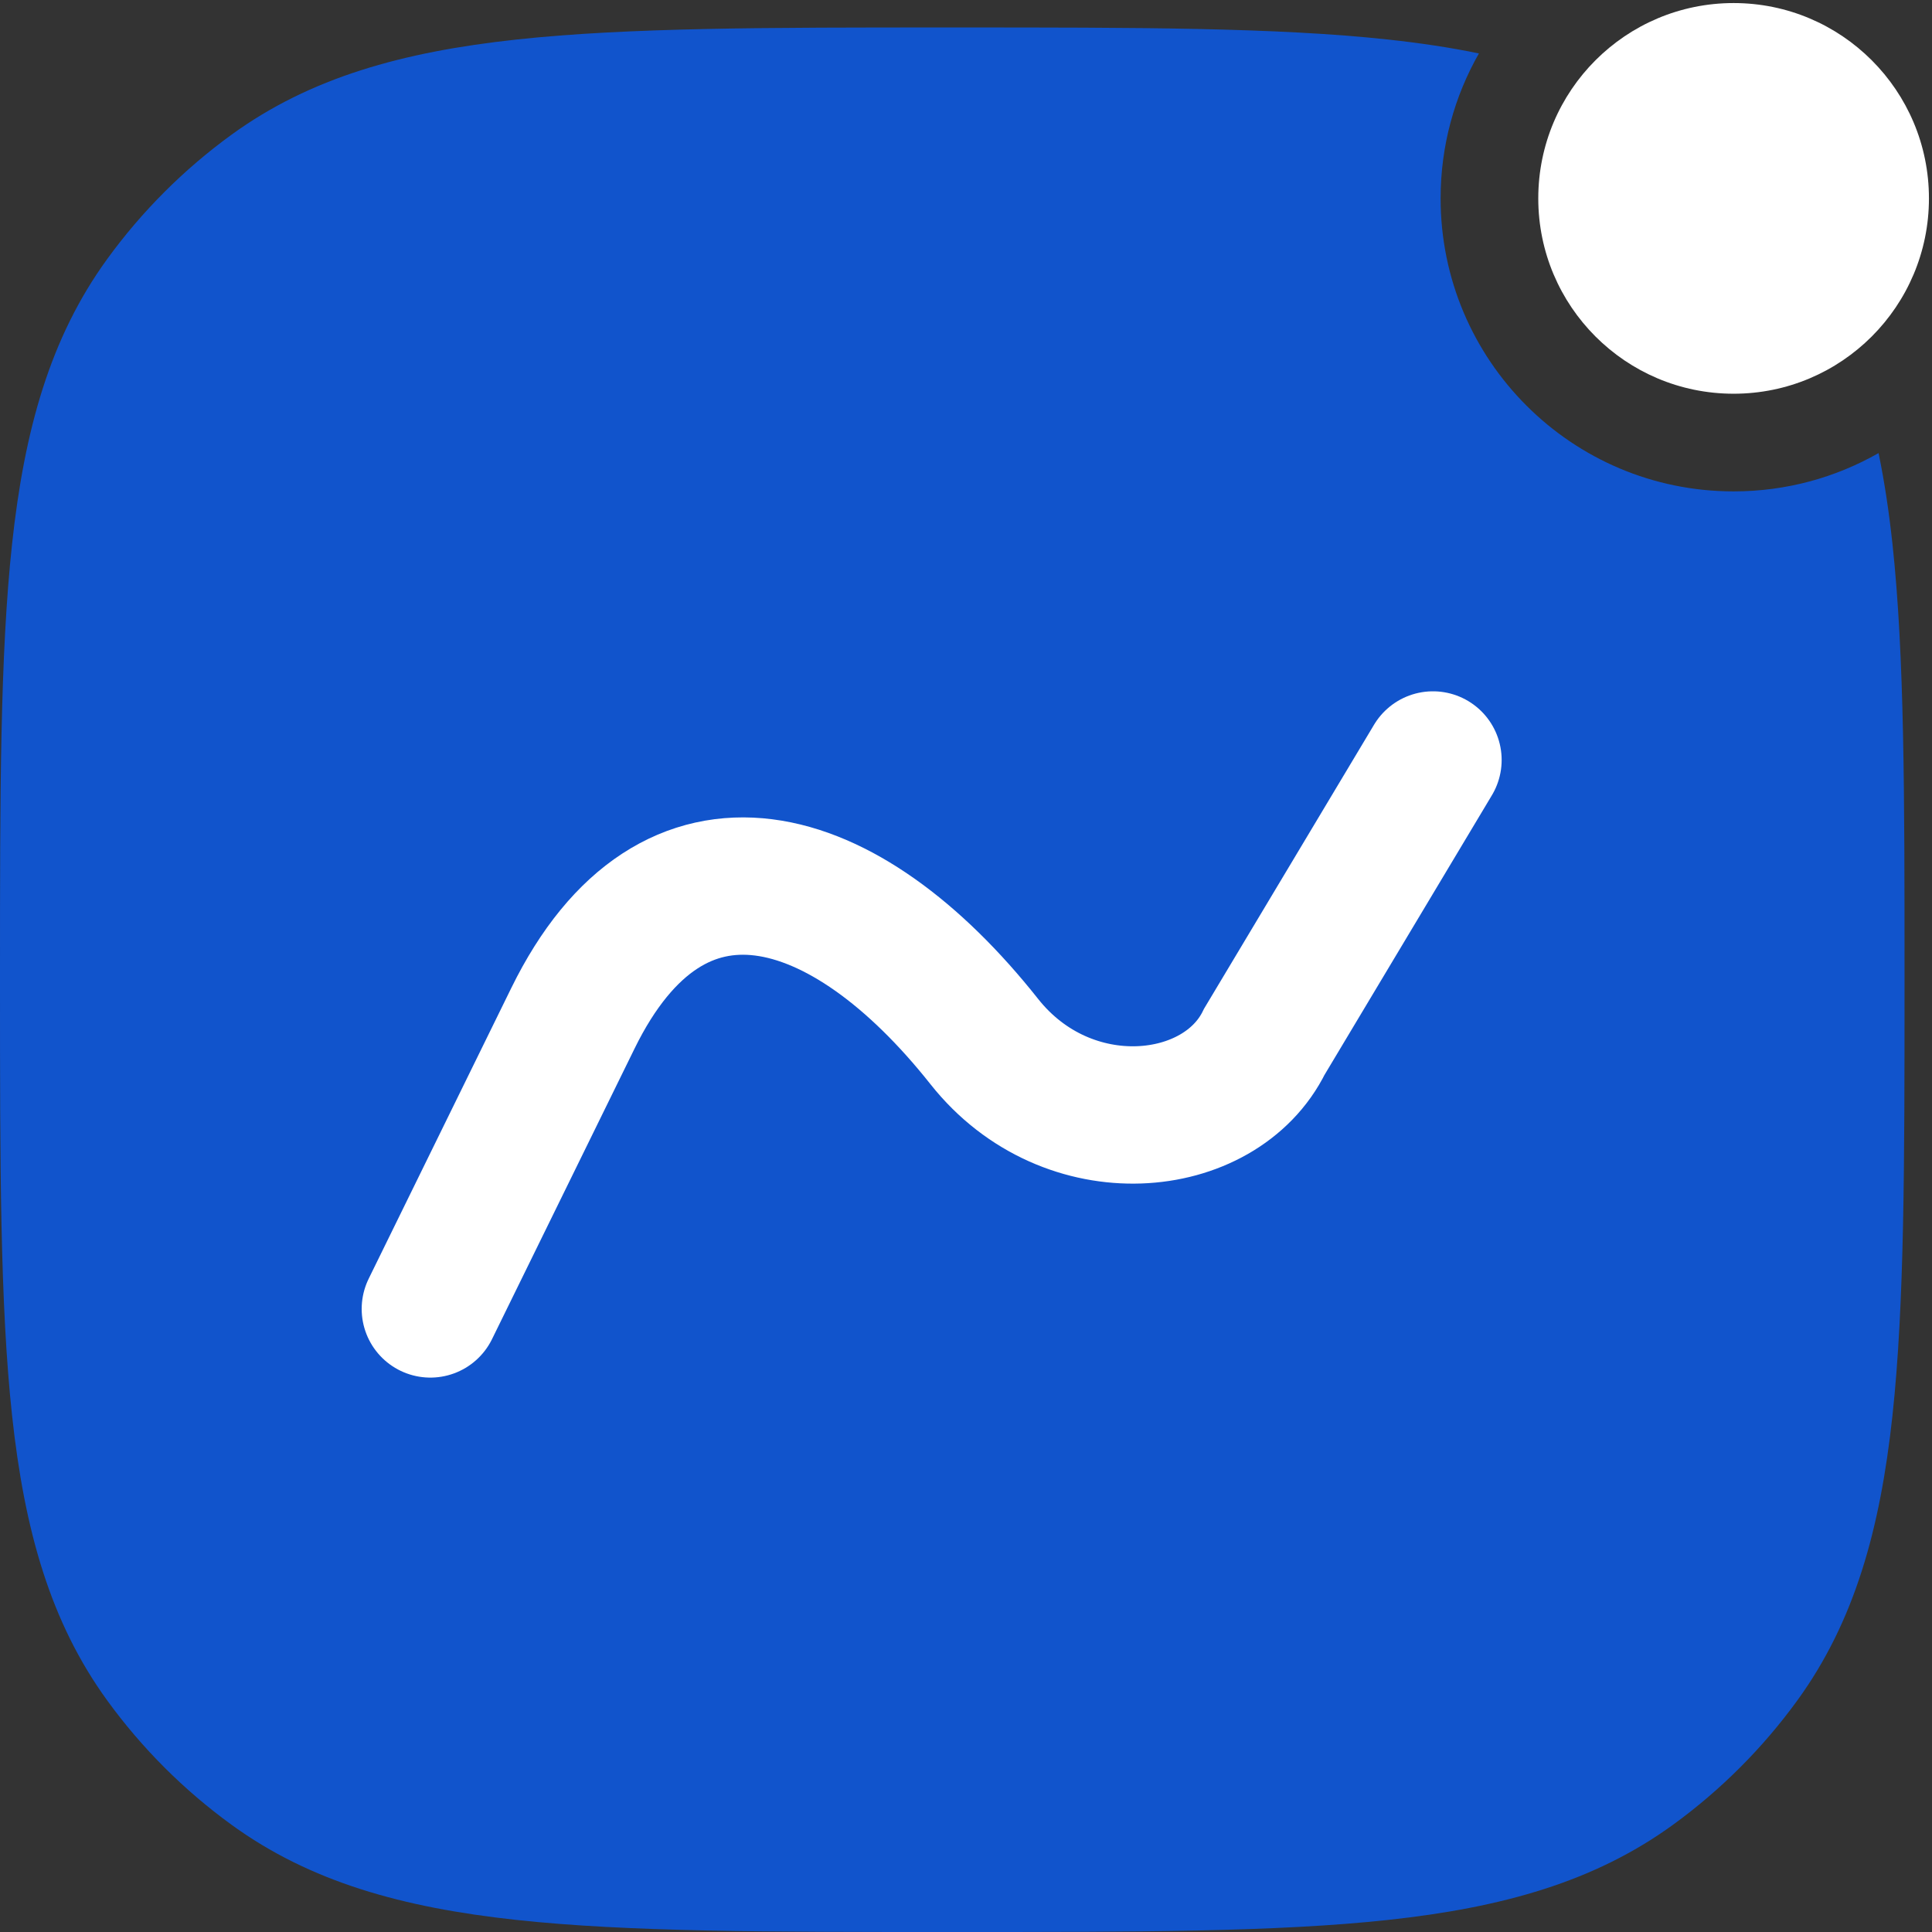 <svg width="422" height="422" viewBox="0 0 422 422" fill="none" xmlns="http://www.w3.org/2000/svg">
<rect x="0" y="0" width="422" height="422" fill="#333333" stroke="none"/>
<path fill-rule="evenodd" clip-rule="evenodd" d="M378.667 107.333C343.319 107.333 314.667 78.68 314.667 43.333C314.667 31.816 317.709 21.009 323.034 11.672C316.774 10.375 310.182 9.394 303.221 8.64C278.856 6 248.145 6 208.964 6H207.036C167.855 6 137.144 6 112.778 8.64C87.913 11.334 67.767 16.93 50.565 29.427C40.151 36.993 30.993 46.151 23.427 56.565C10.93 73.767 5.334 93.913 2.64 118.778C-0 143.144 -0 173.855 -1.1474e-05 213.034V214.964C-0 254.145 -0 284.857 2.64 309.221C5.334 334.087 10.93 354.233 23.427 371.436C30.993 381.849 40.151 391.007 50.565 398.572C67.767 411.071 87.913 416.667 112.778 419.361C137.143 422 167.855 422 207.034 422H208.966C248.145 422 278.856 422 303.221 419.361C328.087 416.667 348.233 411.071 365.436 398.572C375.849 391.007 385.007 381.849 392.572 371.436C405.071 354.233 410.667 334.087 413.361 309.221C416 284.857 416 254.145 416 214.966V213.034C416 173.855 416 143.143 413.361 118.778C412.606 111.817 411.625 105.226 410.327 98.966C400.992 104.291 390.185 107.333 378.667 107.333Z" fill="#1154CC"/>
<path d="M336 43.333C336 66.897 355.102 86 378.667 86C402.231 86 421.333 66.897 421.333 43.333C421.333 19.769 402.231 0.667 378.667 0.667C355.102 0.667 336 19.769 336 43.333Z" fill="white"/>
<path d="M94 285.904L125.154 222.395C146.969 177.923 184.5 189 215 227.51C233.208 250.5 266.524 247.197 276.179 227.51L313 166" stroke="white" stroke-width="30" stroke-linecap="round"/>
</svg>
